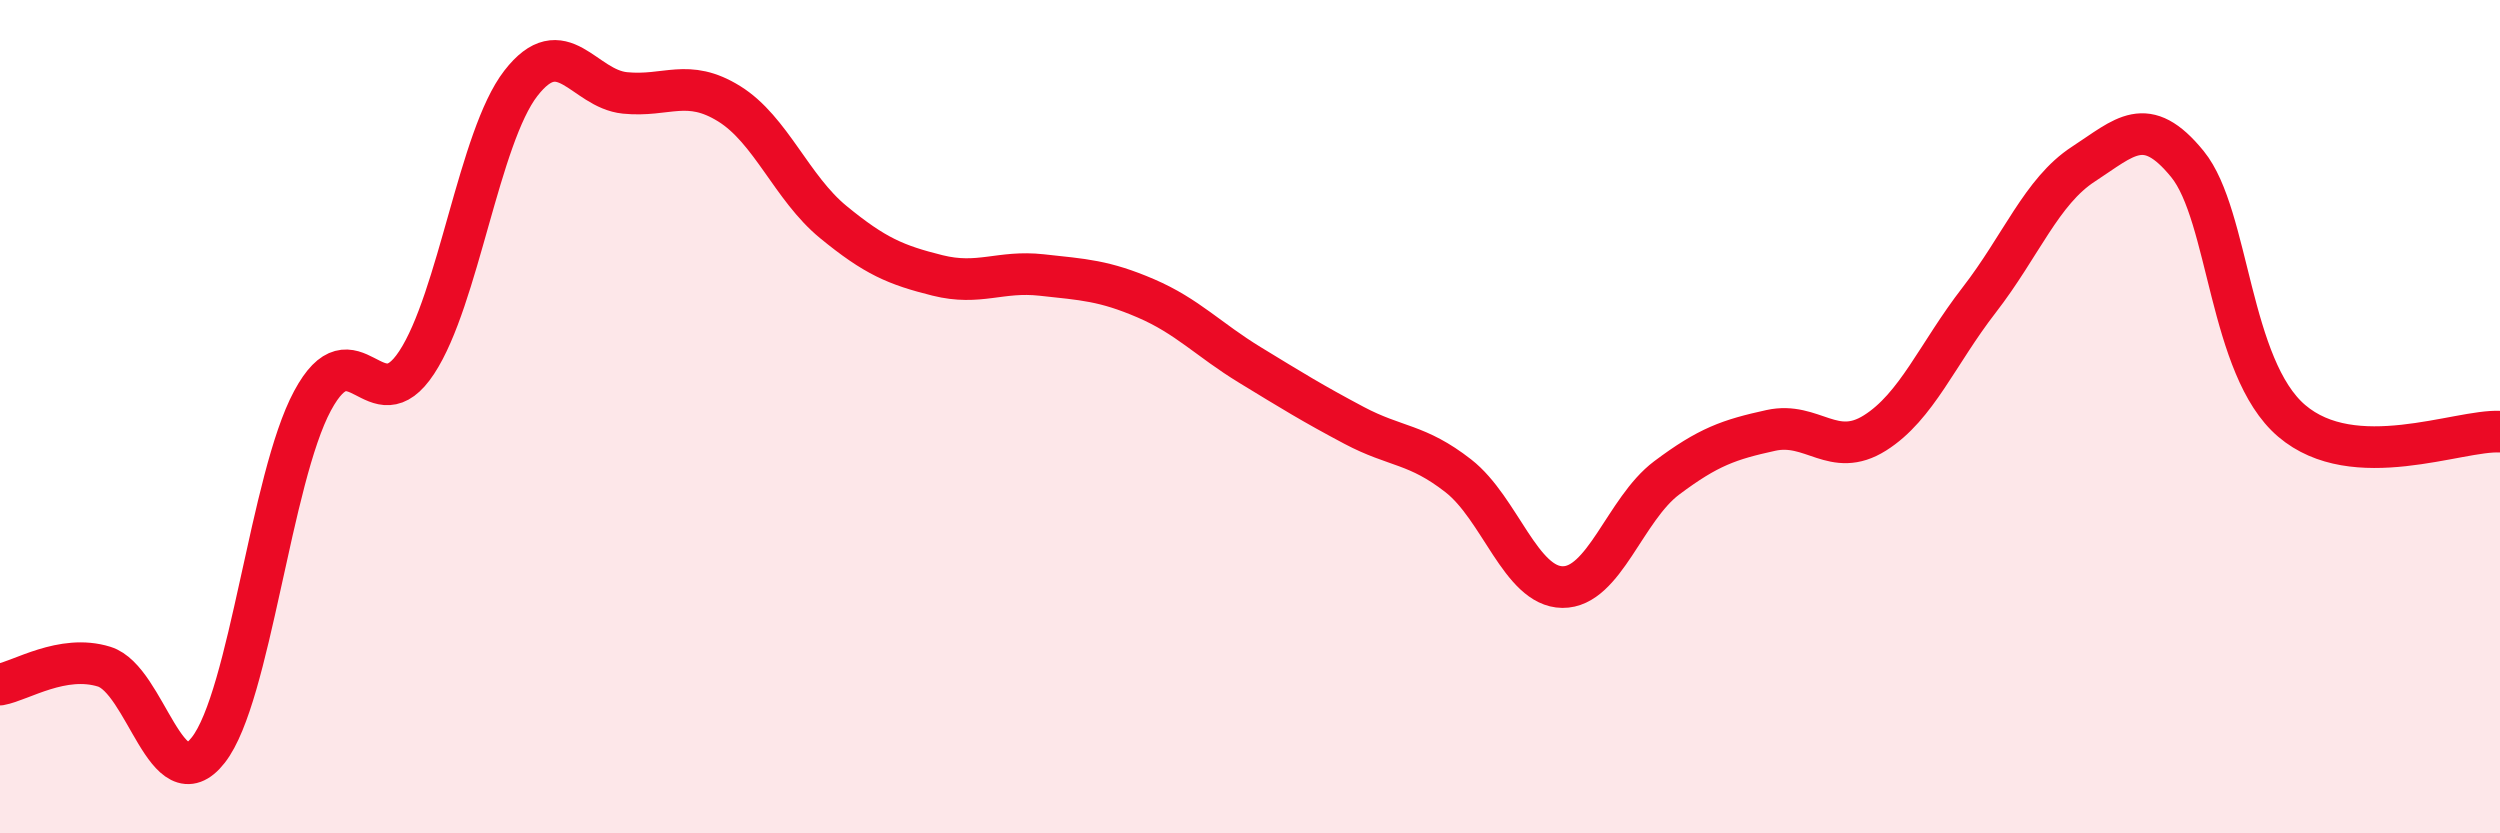 
    <svg width="60" height="20" viewBox="0 0 60 20" xmlns="http://www.w3.org/2000/svg">
      <path
        d="M 0,16.43 C 0.5,16.34 1.5,15.69 2.5,16 C 3.5,16.31 4,19.28 5,18 C 6,16.72 6.5,11.48 7.5,9.62 C 8.5,7.76 9,10.22 10,8.7 C 11,7.18 11.5,3.29 12.5,2 C 13.5,0.71 14,2.13 15,2.23 C 16,2.33 16.5,1.87 17.5,2.49 C 18.5,3.11 19,4.51 20,5.33 C 21,6.15 21.5,6.36 22.5,6.61 C 23.5,6.86 24,6.49 25,6.6 C 26,6.71 26.5,6.73 27.5,7.16 C 28.5,7.59 29,8.15 30,8.76 C 31,9.37 31.5,9.68 32.5,10.21 C 33.5,10.74 34,10.64 35,11.42 C 36,12.2 36.5,14.08 37.5,14.09 C 38.5,14.1 39,12.22 40,11.47 C 41,10.72 41.5,10.55 42.5,10.33 C 43.5,10.11 44,11.02 45,10.39 C 46,9.76 46.5,8.49 47.5,7.2 C 48.5,5.91 49,4.59 50,3.94 C 51,3.29 51.5,2.71 52.5,3.94 C 53.5,5.17 53.5,8.82 55,10.1 C 56.5,11.38 59,10.31 60,10.36L60 20L0 20Z"
        fill="#EB0A25"
        opacity="0.1"
        stroke-linecap="round"
        stroke-linejoin="round"
      />
      <path
        d="M 0,16.43 C 0.5,16.34 1.5,15.69 2.5,16 C 3.5,16.31 4,19.28 5,18 C 6,16.72 6.5,11.48 7.5,9.62 C 8.5,7.76 9,10.22 10,8.7 C 11,7.18 11.5,3.29 12.5,2 C 13.5,0.71 14,2.13 15,2.23 C 16,2.33 16.5,1.87 17.5,2.49 C 18.5,3.11 19,4.51 20,5.33 C 21,6.15 21.5,6.36 22.5,6.61 C 23.5,6.86 24,6.49 25,6.6 C 26,6.71 26.5,6.73 27.5,7.16 C 28.5,7.59 29,8.15 30,8.76 C 31,9.37 31.5,9.68 32.5,10.21 C 33.5,10.74 34,10.64 35,11.42 C 36,12.2 36.5,14.08 37.5,14.09 C 38.5,14.1 39,12.22 40,11.47 C 41,10.72 41.5,10.55 42.5,10.33 C 43.5,10.11 44,11.02 45,10.39 C 46,9.76 46.5,8.49 47.5,7.2 C 48.5,5.91 49,4.59 50,3.94 C 51,3.29 51.5,2.71 52.5,3.94 C 53.5,5.17 53.5,8.82 55,10.1 C 56.5,11.38 59,10.31 60,10.36"
        stroke="#EB0A25"
        stroke-width="1"
        fill="none"
        stroke-linecap="round"
        stroke-linejoin="round"
      />
    </svg>
  